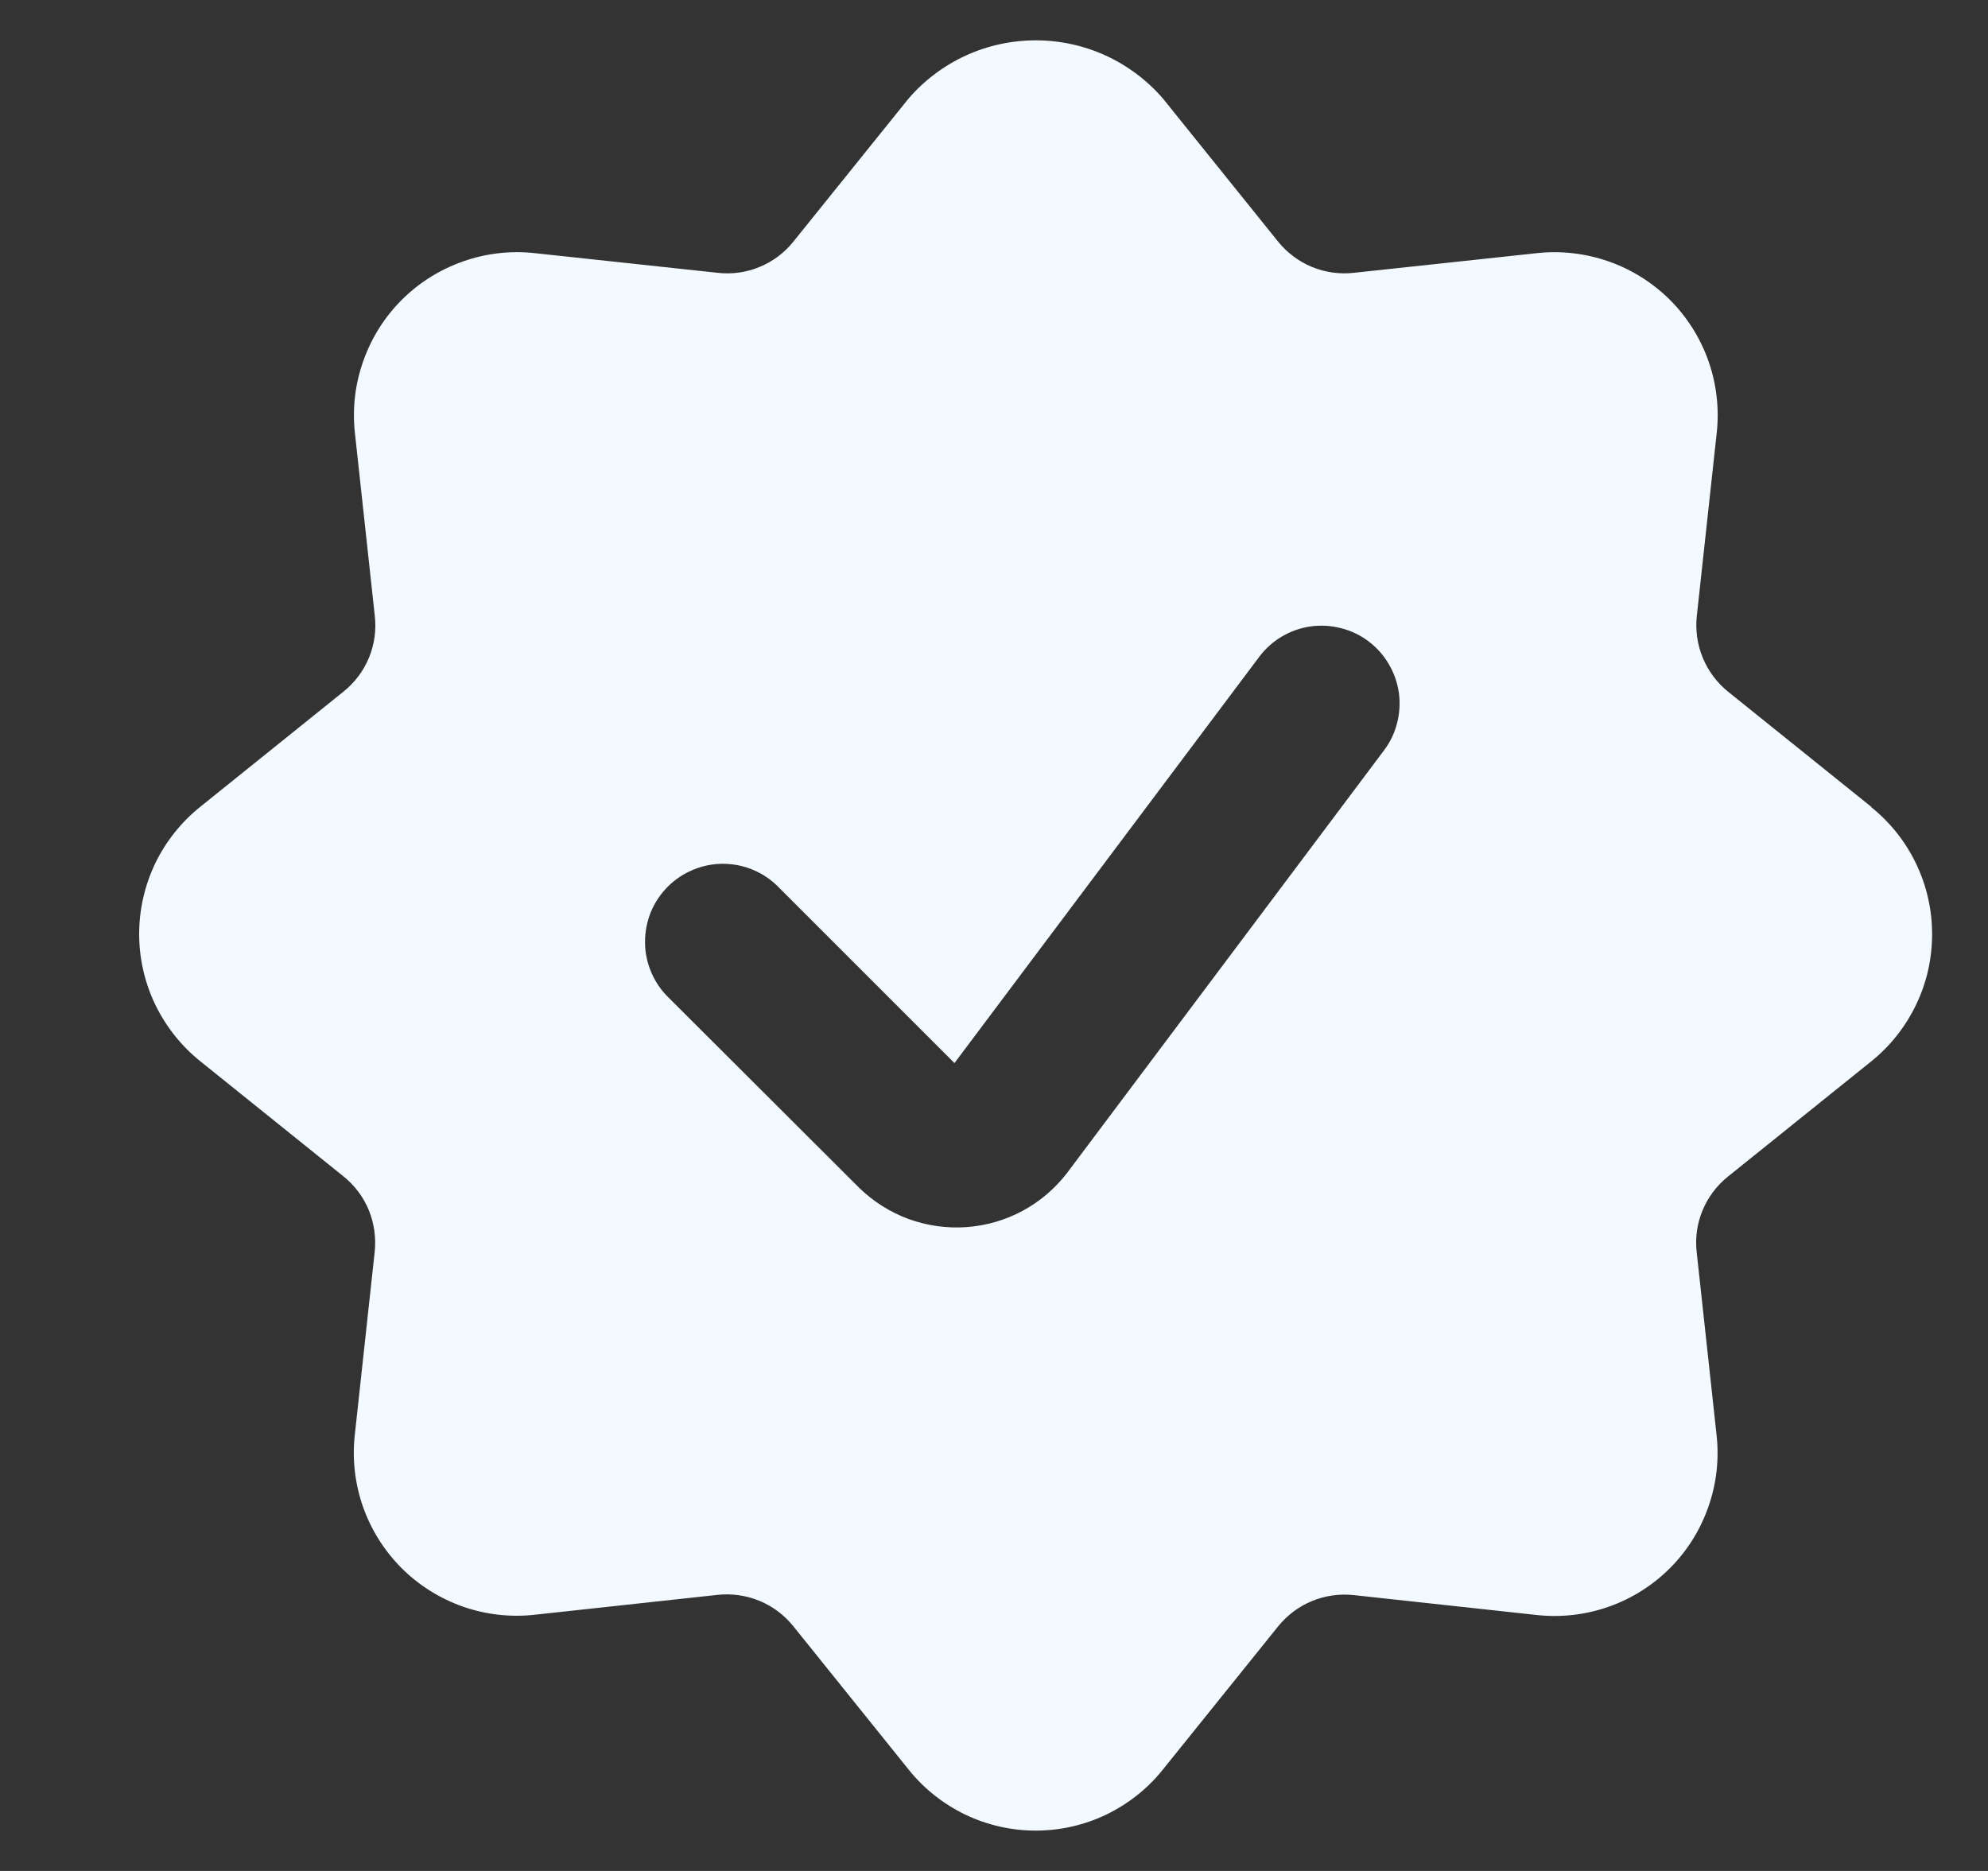 <svg width="17" height="16" viewBox="0 0 17 16" fill="none" xmlns="http://www.w3.org/2000/svg">
<rect x="0" y="0" width="17" height="16" fill="#333333" stroke="none"/>
<g clip-path="url(#clip0_5848_1918)">
<path d="M16.002 6.9L14.777 5.915C14.682 5.838 14.607 5.738 14.561 5.625C14.514 5.512 14.497 5.389 14.51 5.267L14.68 3.704C14.703 3.496 14.679 3.286 14.61 3.089C14.541 2.892 14.428 2.713 14.281 2.565C14.133 2.418 13.954 2.305 13.757 2.236C13.56 2.167 13.35 2.142 13.142 2.165L11.577 2.333C11.455 2.347 11.332 2.329 11.219 2.283C11.106 2.236 11.007 2.162 10.93 2.067L9.944 0.842C9.809 0.686 9.642 0.561 9.455 0.475C9.267 0.389 9.063 0.345 8.857 0.345C8.651 0.345 8.447 0.389 8.259 0.475C8.072 0.561 7.905 0.686 7.77 0.842L6.784 2.067C6.708 2.162 6.608 2.237 6.495 2.283C6.382 2.33 6.259 2.347 6.137 2.333L4.574 2.165C4.366 2.142 4.156 2.166 3.959 2.236C3.762 2.305 3.583 2.417 3.435 2.565C3.287 2.713 3.175 2.892 3.106 3.089C3.036 3.286 3.012 3.496 3.035 3.703L3.205 5.267C3.219 5.388 3.202 5.511 3.155 5.625C3.108 5.738 3.034 5.837 2.938 5.914L1.712 6.9C1.549 7.031 1.418 7.196 1.327 7.384C1.237 7.573 1.19 7.779 1.19 7.987C1.19 8.196 1.237 8.402 1.327 8.59C1.418 8.778 1.549 8.944 1.712 9.075L2.937 10.06C3.033 10.137 3.107 10.236 3.154 10.349C3.2 10.463 3.217 10.586 3.204 10.707L3.034 12.271C3.011 12.478 3.035 12.688 3.104 12.885C3.173 13.082 3.286 13.261 3.433 13.409C3.581 13.557 3.76 13.669 3.957 13.739C4.154 13.808 4.364 13.832 4.572 13.809L6.136 13.639C6.257 13.626 6.38 13.643 6.494 13.69C6.607 13.736 6.706 13.811 6.783 13.906L7.77 15.133C7.9 15.296 8.066 15.427 8.254 15.518C8.442 15.608 8.648 15.655 8.857 15.655C9.066 15.655 9.272 15.608 9.46 15.518C9.648 15.427 9.814 15.296 9.944 15.133L10.93 13.908C11.007 13.813 11.106 13.738 11.219 13.692C11.332 13.645 11.455 13.628 11.577 13.641L13.14 13.811C13.348 13.834 13.558 13.81 13.755 13.741C13.952 13.672 14.131 13.559 14.279 13.412C14.427 13.264 14.539 13.085 14.608 12.888C14.678 12.691 14.702 12.481 14.679 12.273L14.509 10.709C14.495 10.588 14.512 10.464 14.559 10.351C14.606 10.238 14.68 10.139 14.776 10.062L16.001 9.077C16.164 8.946 16.295 8.78 16.385 8.592C16.476 8.404 16.522 8.198 16.522 7.989C16.522 7.781 16.476 7.575 16.385 7.386C16.295 7.198 16.164 7.033 16.001 6.902L16.002 6.9ZM9.124 10.032C9.021 10.165 8.892 10.276 8.744 10.355C8.596 10.435 8.432 10.482 8.265 10.494C8.097 10.506 7.928 10.482 7.77 10.425C7.613 10.367 7.469 10.276 7.348 10.159L5.719 8.533C5.655 8.472 5.605 8.398 5.57 8.317C5.535 8.236 5.516 8.148 5.516 8.06C5.515 7.971 5.532 7.883 5.565 7.801C5.599 7.719 5.648 7.645 5.711 7.582C5.773 7.52 5.848 7.47 5.93 7.437C6.012 7.403 6.099 7.386 6.188 7.387C6.277 7.388 6.364 7.406 6.445 7.441C6.527 7.476 6.6 7.527 6.662 7.591L8.162 9.091L10.768 5.617C10.874 5.476 11.032 5.382 11.207 5.357C11.294 5.345 11.382 5.35 11.467 5.372C11.552 5.393 11.632 5.431 11.702 5.484C11.772 5.537 11.831 5.602 11.875 5.678C11.92 5.753 11.949 5.836 11.962 5.923C11.974 6.01 11.969 6.098 11.947 6.183C11.926 6.268 11.888 6.347 11.835 6.417L9.124 10.032Z" fill="#F2FAFF"/>
</g>
<defs>
<clipPath id="clip0_5848_1918">
<rect width="16" height="16" fill="white" transform="translate(0.857)"/>
</clipPath>
</defs>
</svg>
